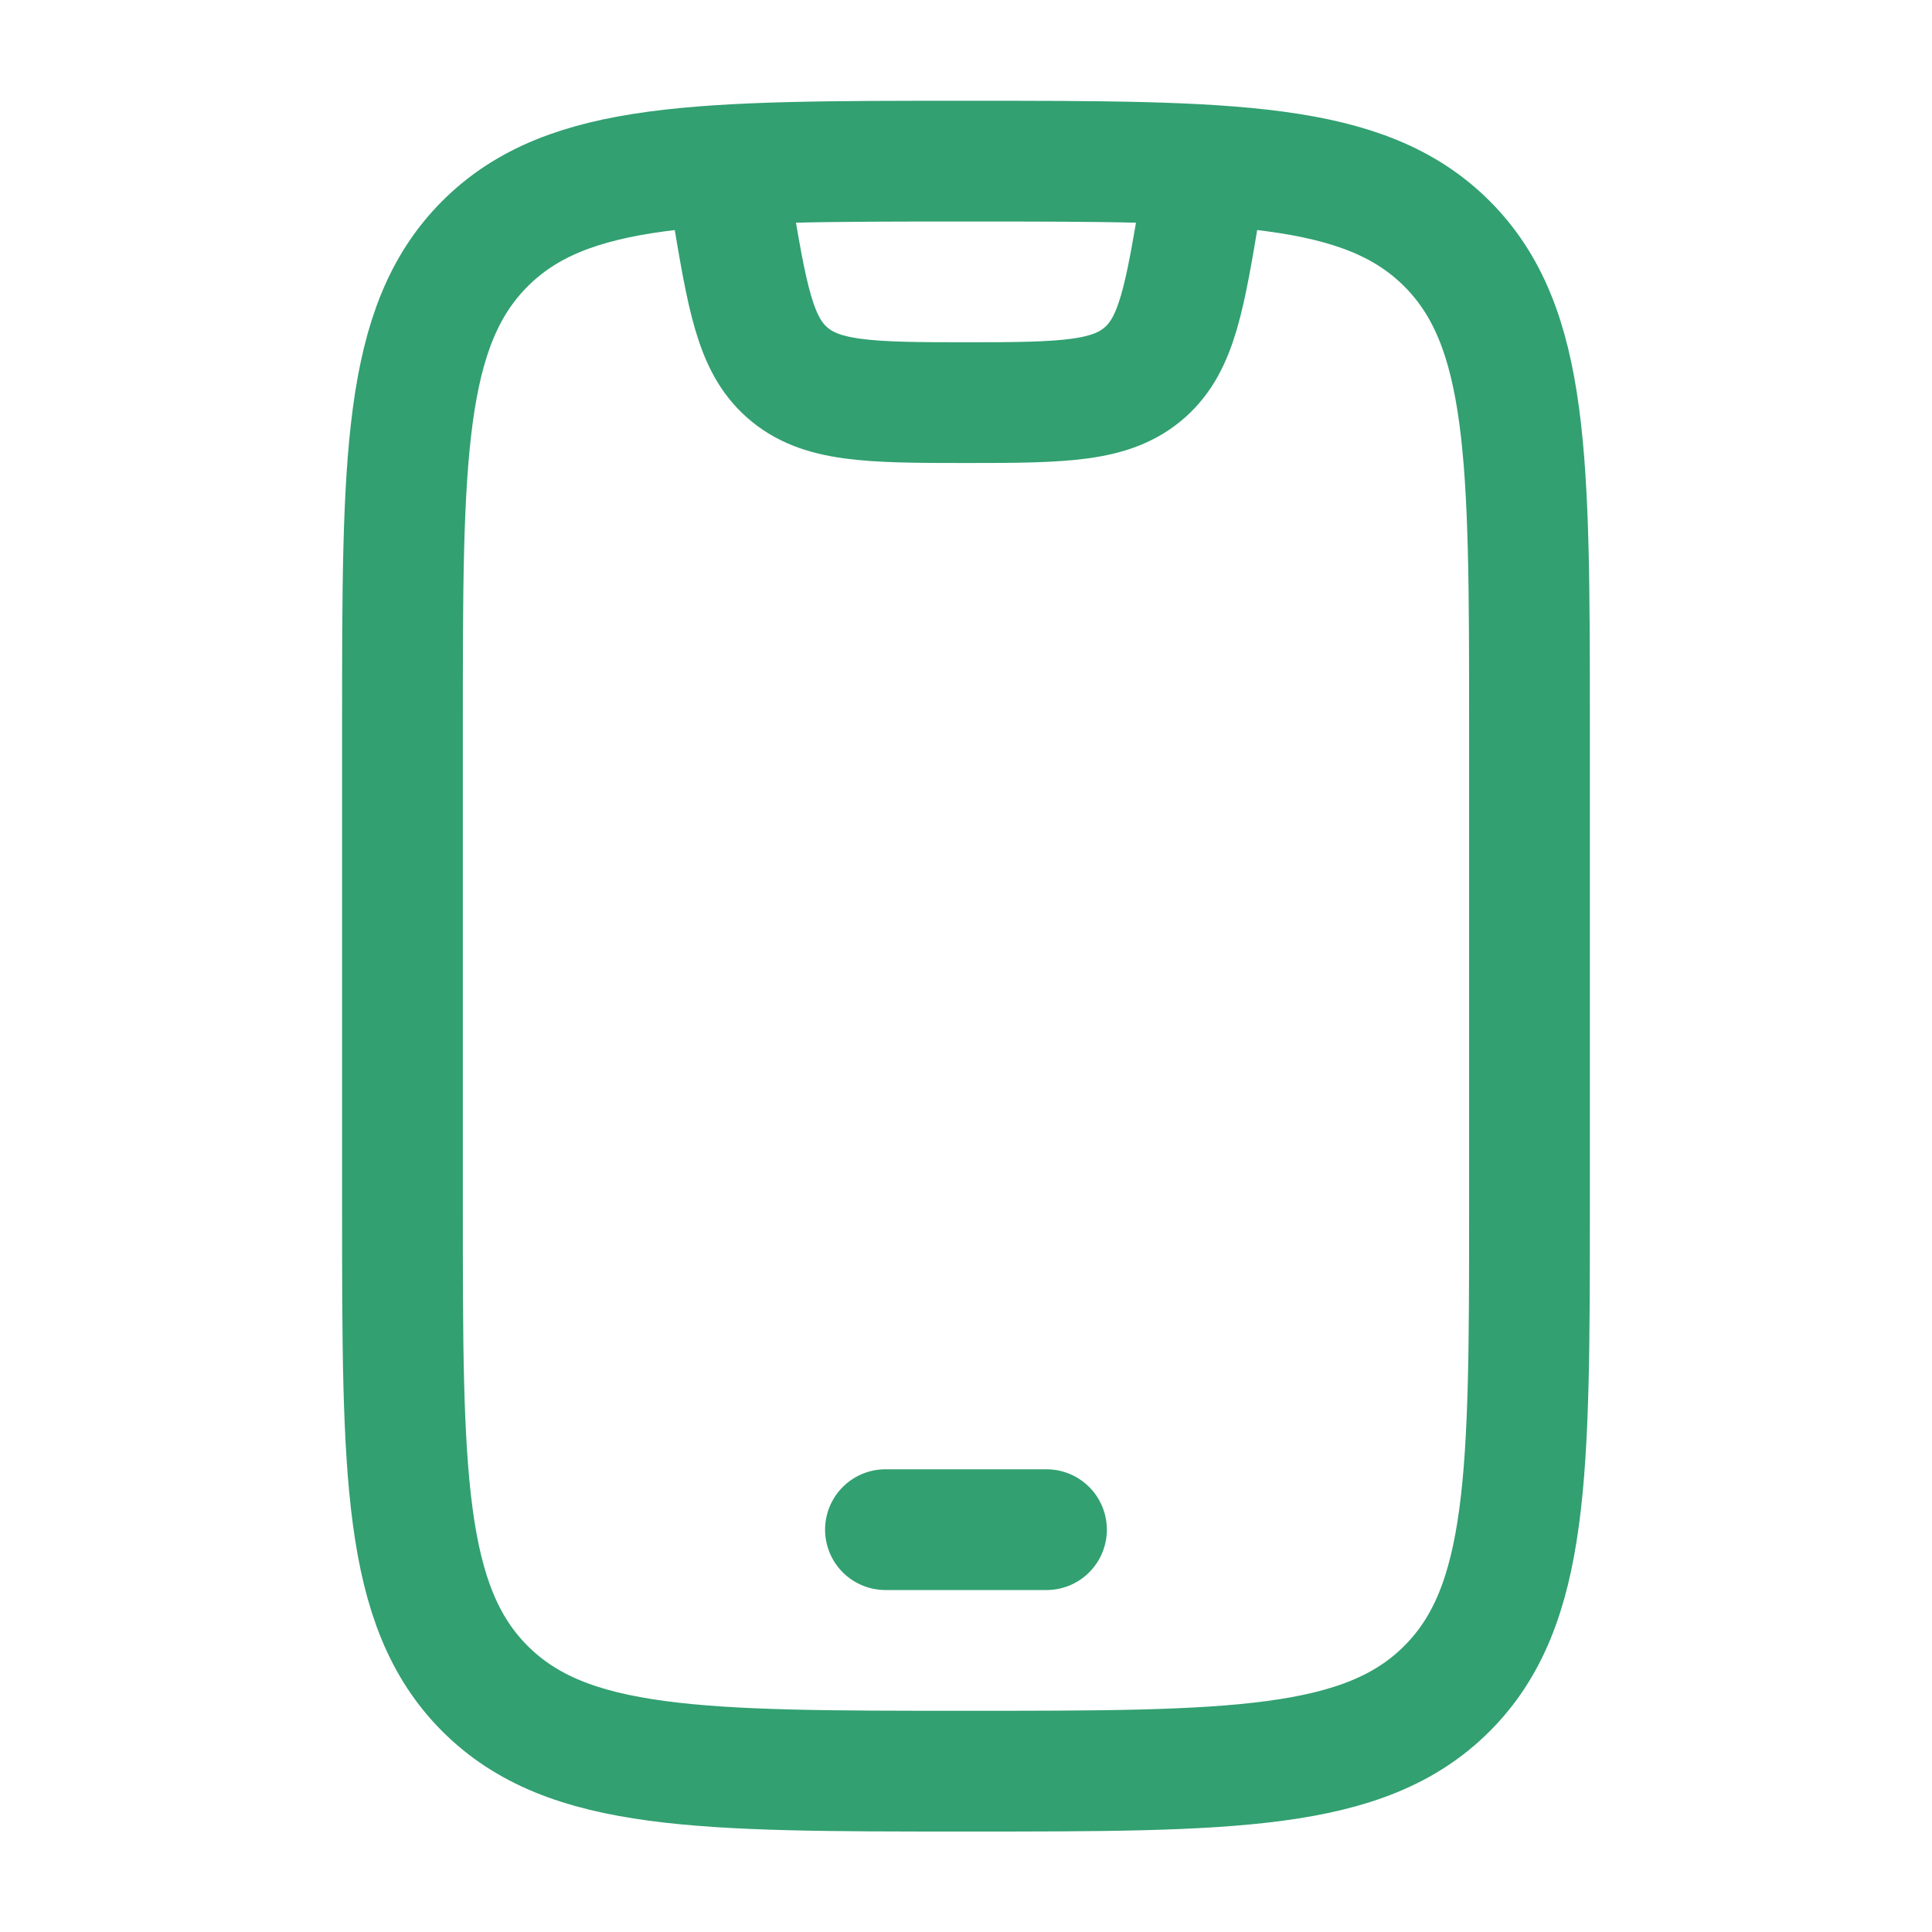 <svg width="32" height="32" viewBox="0 0 32 32" fill="none" xmlns="http://www.w3.org/2000/svg">
<path d="M6.666 12.003C6.666 7.603 6.666 5.403 8.033 4.036C9.4 2.669 11.6 2.669 16 2.669C20.399 2.669 22.599 2.669 23.966 4.036C25.333 5.403 25.333 7.603 25.333 12.003V20.003C25.333 24.402 25.333 26.602 23.966 27.969C22.599 29.336 20.399 29.336 16 29.336C11.6 29.336 9.4 29.336 8.033 27.969C6.666 26.602 6.666 24.402 6.666 20.003V12.003Z" stroke="#32A071" stroke-width="2" stroke-linecap="round"/>
<path d="M14.666 25.336H17.333" stroke="#32A071" stroke-width="2" stroke-linecap="round" stroke-linejoin="round"/>
<path d="M12 2.669L12.118 3.381C12.376 4.924 12.504 5.696 13.033 6.165C13.585 6.655 14.368 6.669 16 6.669C17.631 6.669 18.414 6.655 18.966 6.165C19.495 5.696 19.624 4.924 19.881 3.381L20 2.669" stroke="#32A071" stroke-width="2" stroke-linejoin="round"/>
</svg>
